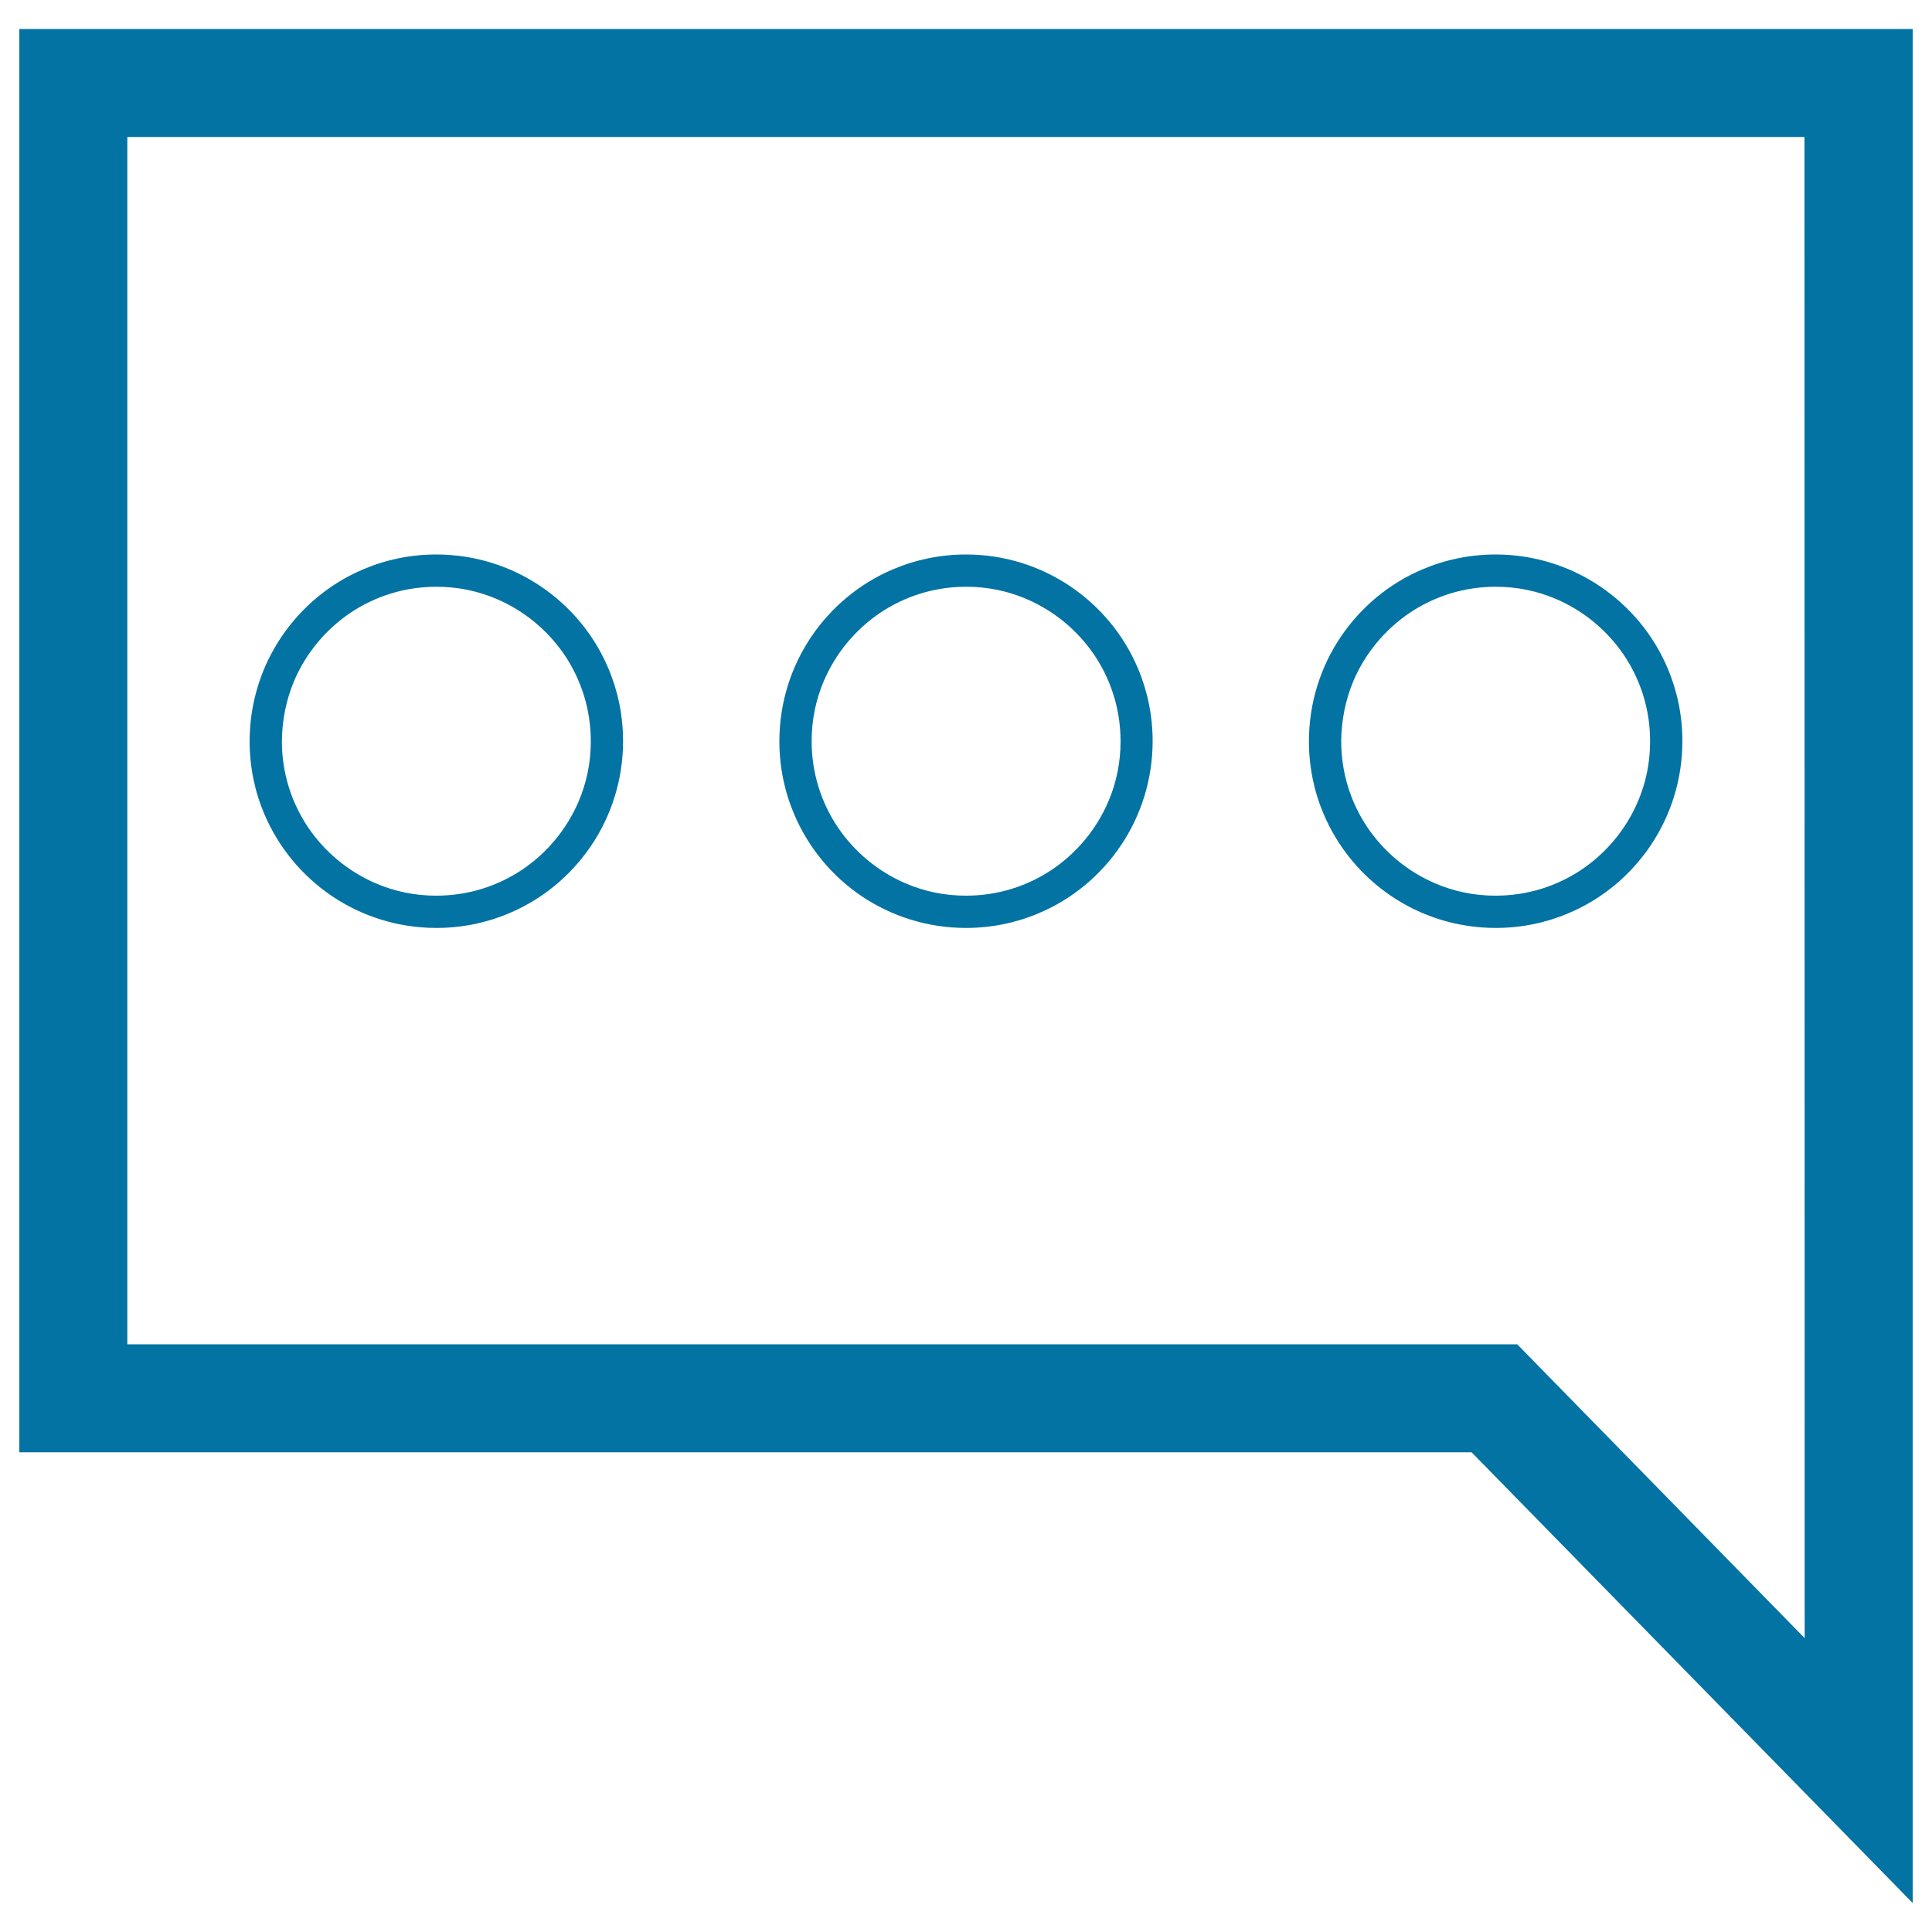<svg xmlns="http://www.w3.org/2000/svg" viewBox="0 0 1000 1000" style="fill:#0273a2">
<title>Short Message SVG icon</title>
<path d="M10,15v736.7h751.7L990,985V15H10z M934.1,847.9L785.3,695.8H65.9V70.9h868.1L934.1,847.9L934.1,847.9z"/><path d="M445.9,463.8c15.4,10.4,34.1,16.5,54.1,16.5c13.3,0,26.1-2.7,37.6-7.6c17.4-7.3,32.1-19.6,42.5-35c10.4-15.4,16.5-34.1,16.5-54.1c0-13.3-2.7-26.1-7.6-37.6c-7.3-17.4-19.6-32.1-35-42.5C538.6,293.1,520,287,500,287c-13.3,0-26.1,2.7-37.6,7.6c-17.4,7.3-32.1,19.6-42.5,35c-10.4,15.4-16.5,34.1-16.5,54.1c0,13.3,2.7,26.1,7.6,37.6C418.3,438.6,430.5,453.4,445.9,463.8z M426.4,352.5c6.1-14.3,16.2-26.5,29-35.2c12.8-8.6,28.1-13.6,44.7-13.6c11.1,0,21.5,2.2,31.1,6.3c14.3,6.1,26.5,16.2,35.2,29c8.6,12.8,13.6,28.1,13.6,44.7c0,11.1-2.2,21.5-6.3,31.1c-6.1,14.3-16.2,26.5-29,35.2c-12.8,8.6-28.1,13.6-44.7,13.6c-11.1,0-21.5-2.2-31.1-6.3c-14.3-6.1-26.5-16.2-35.2-29c-8.6-12.8-13.6-28.1-13.6-44.7C420.1,372.6,422.3,362.1,426.4,352.5z"/><path d="M171.8,463.8c15.4,10.4,34.1,16.5,54.1,16.5c13.3,0,26.1-2.7,37.6-7.6c17.4-7.3,32.1-19.6,42.5-35c10.4-15.4,16.5-34.1,16.5-54.1c0-13.3-2.7-26.1-7.6-37.6c-7.3-17.4-19.6-32.1-35-42.5c-15.4-10.4-34.1-16.5-54.1-16.5c-13.3,0-26.1,2.7-37.6,7.6c-17.4,7.3-32.1,19.6-42.5,35c-10.4,15.4-16.5,34.1-16.5,54.1c0,13.3,2.7,26.1,7.6,37.6C144.1,438.6,156.4,453.4,171.8,463.8z M152.2,352.5c6.1-14.3,16.2-26.5,29-35.2c12.8-8.6,28.1-13.6,44.7-13.6c11.1,0,21.5,2.2,31.1,6.3c14.3,6.1,26.5,16.2,35.2,29c8.6,12.8,13.6,28.1,13.6,44.7c0,11.1-2.2,21.5-6.3,31.1c-6.1,14.3-16.2,26.5-29,35.2c-12.8,8.6-28.1,13.6-44.7,13.6c-11.1,0-21.5-2.2-31.1-6.3c-14.3-6.1-26.5-16.2-35.2-29c-8.6-12.8-13.6-28.1-13.6-44.7C146,372.6,148.2,362.1,152.2,352.5z"/><path d="M720.1,463.8c15.4,10.4,34.1,16.5,54.1,16.5c13.3,0,26.1-2.7,37.6-7.6c17.4-7.3,32.1-19.6,42.5-35c10.4-15.4,16.5-34.1,16.5-54.1c0-13.3-2.7-26.1-7.6-37.6c-7.3-17.4-19.6-32.1-35-42.5c-15.4-10.4-34.1-16.5-54.1-16.5c-13.3,0-26.1,2.7-37.6,7.6c-17.4,7.3-32.1,19.6-42.5,35c-10.4,15.4-16.5,34.1-16.5,54.1c0,13.3,2.7,26.1,7.6,37.6C692.4,438.6,704.7,453.4,720.1,463.8z M700.5,352.5c6.1-14.3,16.2-26.5,29-35.2c12.8-8.6,28.1-13.6,44.7-13.6c11.1,0,21.5,2.2,31.1,6.3c14.3,6.1,26.5,16.2,35.2,29c8.6,12.8,13.6,28.1,13.6,44.7c0,11.1-2.2,21.5-6.3,31.1c-6.1,14.3-16.2,26.5-29,35.2c-12.8,8.6-28.1,13.6-44.7,13.6c-11.1,0-21.5-2.2-31.1-6.3c-14.3-6.1-26.5-16.2-35.2-29c-8.6-12.8-13.6-28.1-13.6-44.7C694.3,372.6,696.5,362.1,700.5,352.5z"/>
</svg>